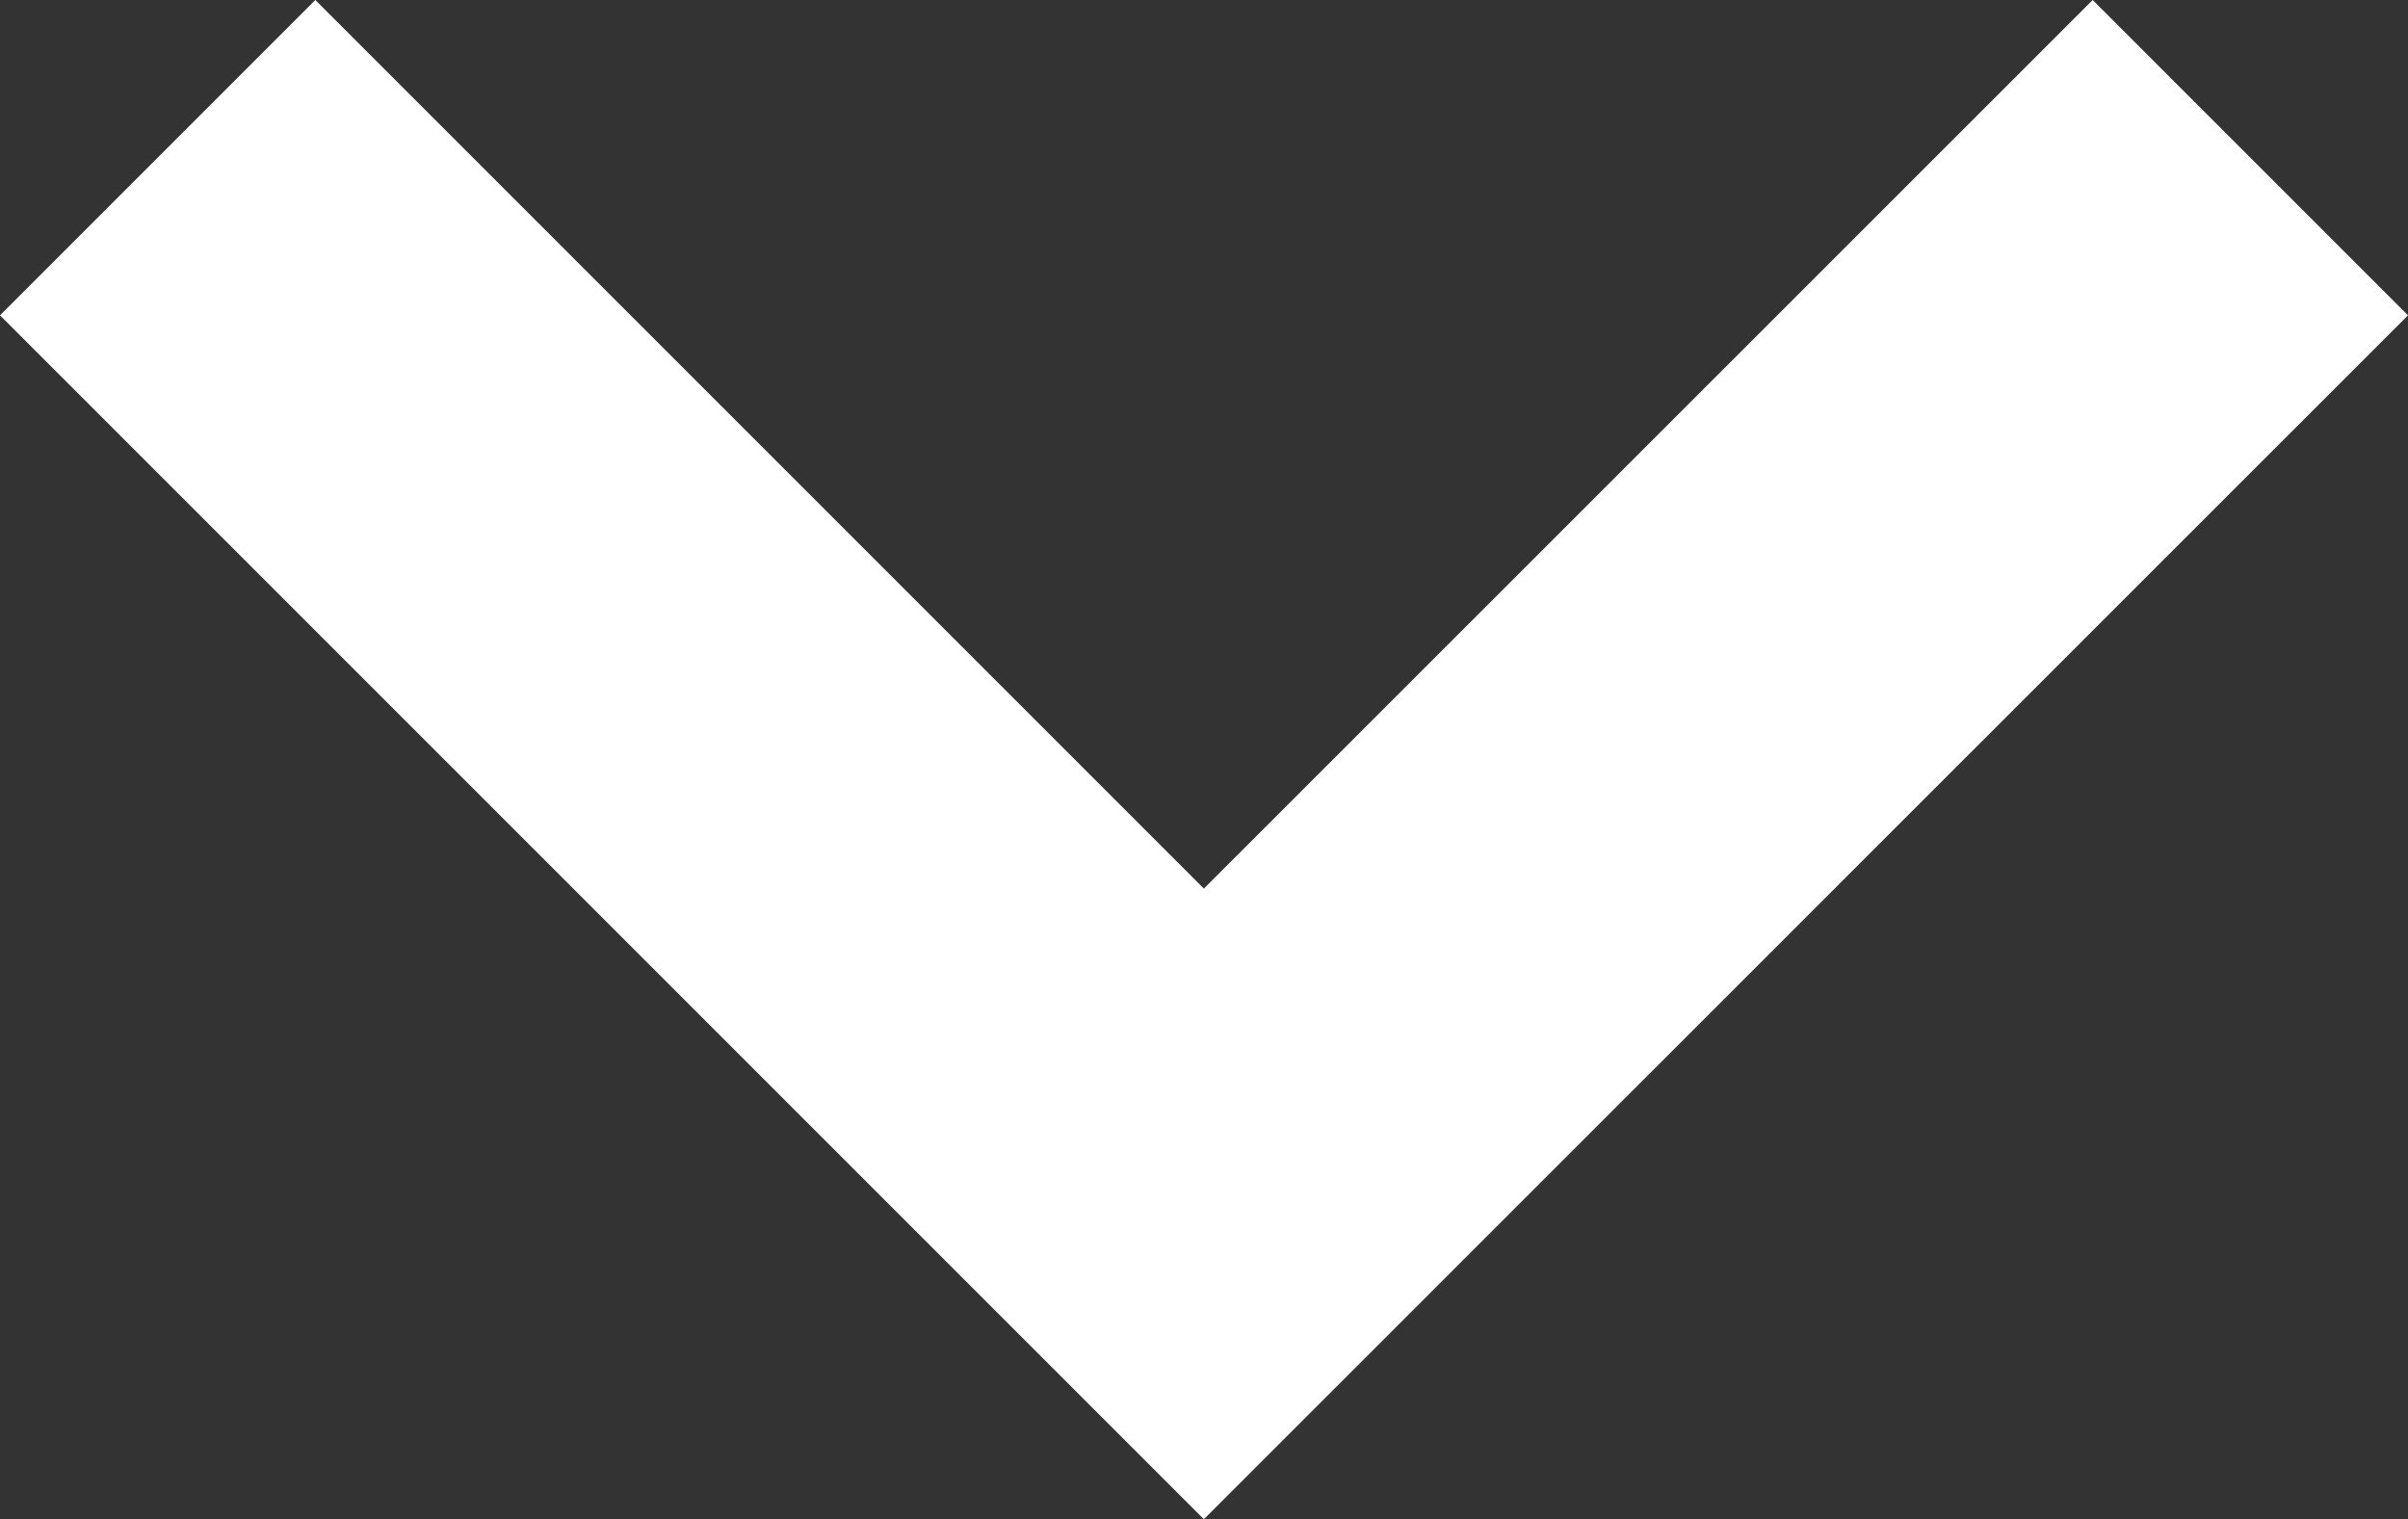 <svg xmlns="http://www.w3.org/2000/svg" width="9.989" height="6.302" viewBox="0 0 9.989 6.302"><rect x="0" y="0" width="9.989" height="6.302" fill="#333333" stroke="none"/><defs><style>.a7e6ad3c-91dc-491d-852d-4f1c08358626{fill:#fff;}</style></defs><title>nav-arrow-s-white</title><g id="ff3efa4c-ba73-418c-aa1e-b1a47907c73d" data-name="Layer 2"><g id="a0e1f521-0cff-4dc6-8a1d-2650458bbf0d" data-name="Layer 1"><polygon class="a7e6ad3c-91dc-491d-852d-4f1c08358626" points="4.994 6.302 0 1.308 1.308 0 4.994 3.686 8.681 0 9.989 1.308 4.994 6.302"/></g></g></svg>